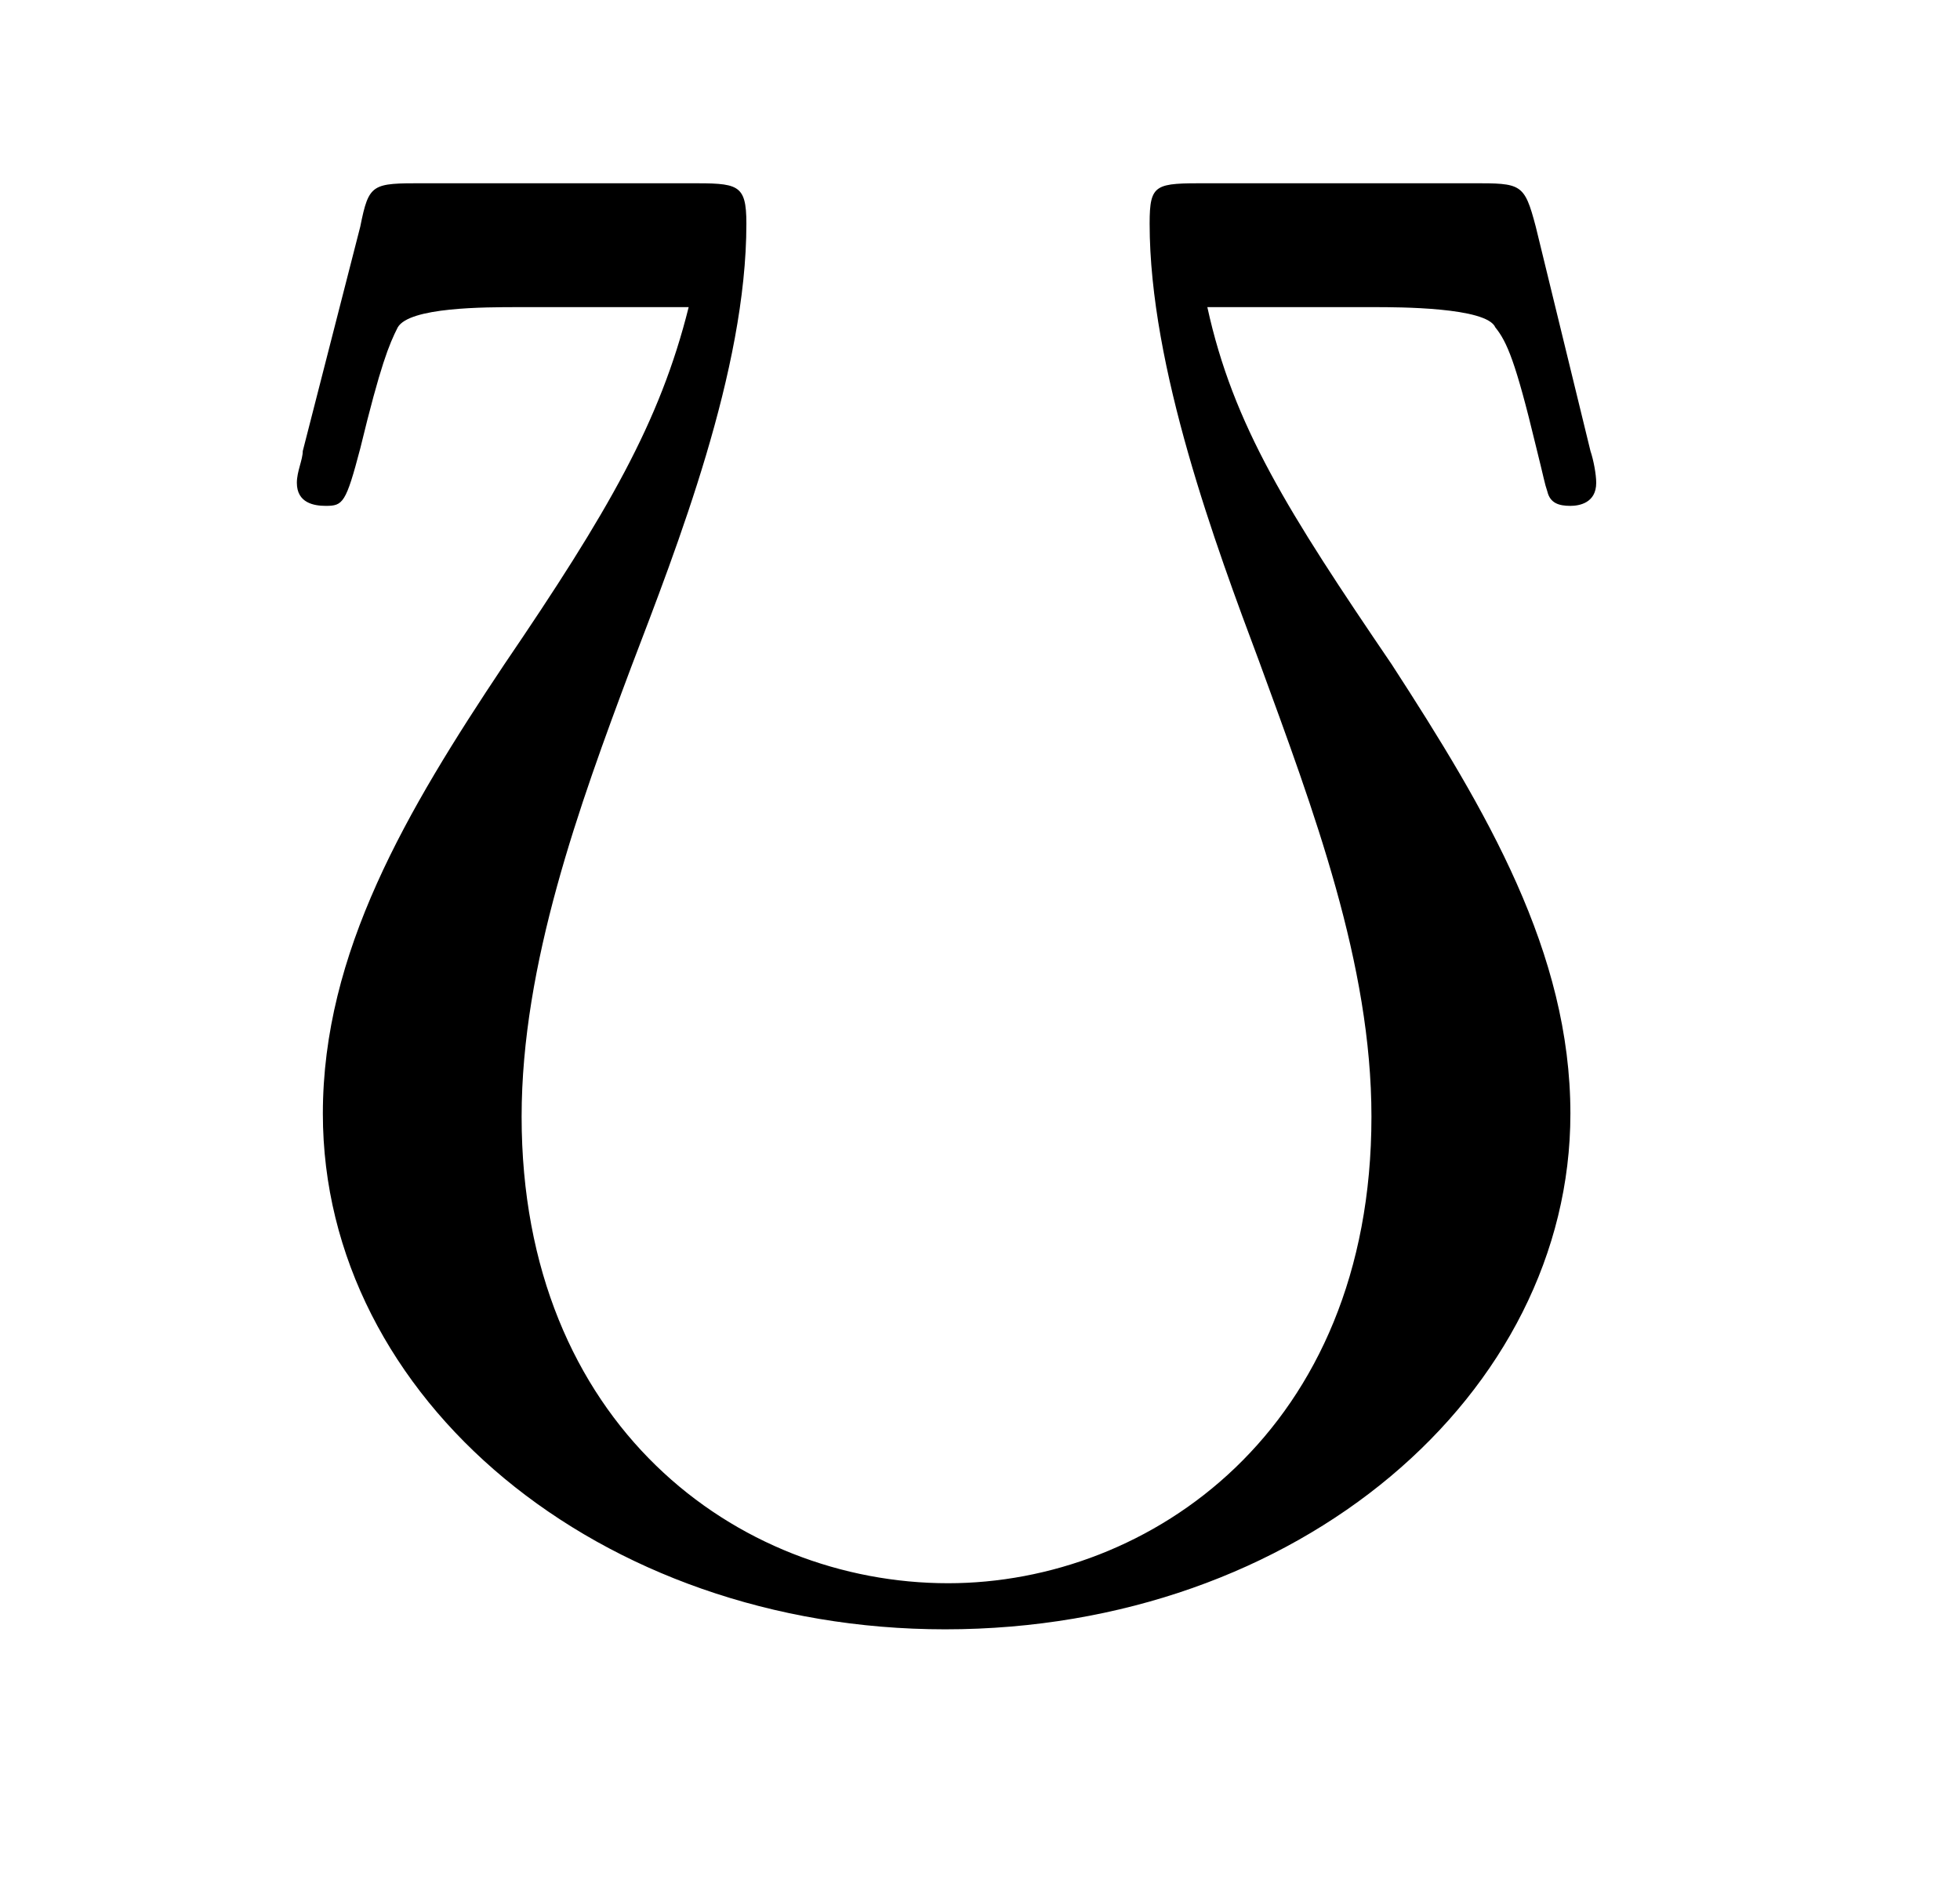 <?xml version="1.0" encoding="UTF-8"?>
<svg xmlns="http://www.w3.org/2000/svg" xmlns:xlink="http://www.w3.org/1999/xlink" width="10.63pt" height="10.23pt" viewBox="0 0 10.63 10.23" version="1.2">
<defs>
<g>
<symbol overflow="visible" id="glyph0-0">
<path style="stroke:none;" d=""/>
</symbol>
<symbol overflow="visible" id="glyph0-1">
<path style="stroke:none;" d="M 7.203 -7.359 C 7.141 -7.594 7.125 -7.594 6.859 -7.594 L 5.422 -7.594 C 5.141 -7.594 5.109 -7.594 5.109 -7.375 C 5.109 -6.594 5.469 -5.625 5.703 -5 C 6 -4.188 6.312 -3.359 6.312 -2.531 C 6.312 -0.828 5.109 0 4.016 0 C 2.875 0 1.703 -0.859 1.703 -2.531 C 1.703 -3.359 2.016 -4.219 2.297 -4.969 C 2.547 -5.625 2.922 -6.578 2.922 -7.375 C 2.922 -7.594 2.875 -7.594 2.609 -7.594 L 1.172 -7.594 C 0.891 -7.594 0.875 -7.594 0.828 -7.359 L 0.516 -6.141 C 0.516 -6.094 0.484 -6.031 0.484 -5.969 C 0.484 -5.859 0.578 -5.844 0.641 -5.844 C 0.734 -5.844 0.75 -5.859 0.828 -6.156 C 0.938 -6.609 0.984 -6.719 1.031 -6.812 C 1.094 -6.922 1.5 -6.922 1.688 -6.922 L 2.609 -6.922 C 2.453 -6.297 2.172 -5.812 1.609 -4.984 C 1.078 -4.188 0.625 -3.422 0.625 -2.547 C 0.625 -1 2.125 0.25 4 0.25 C 5.922 0.25 7.391 -1.031 7.391 -2.547 C 7.391 -3.422 6.938 -4.188 6.422 -4.984 C 5.859 -5.812 5.562 -6.281 5.422 -6.922 L 6.328 -6.922 C 6.453 -6.922 6.938 -6.922 6.984 -6.812 C 7.047 -6.734 7.094 -6.625 7.203 -6.172 C 7.25 -5.984 7.25 -5.969 7.266 -5.922 C 7.281 -5.859 7.328 -5.844 7.391 -5.844 C 7.438 -5.844 7.531 -5.859 7.531 -5.969 C 7.531 -6.016 7.516 -6.094 7.5 -6.141 Z M 7.203 -7.359 "/>
</symbol>
</g>
</defs>
<g id="surface1">
<g style="fill:rgb(0%,0%,0%);fill-opacity:1;">
  <use xlink:href="#glyph0-1" x="1.126" y="8.588"/>
</g>
</g>
</svg>
